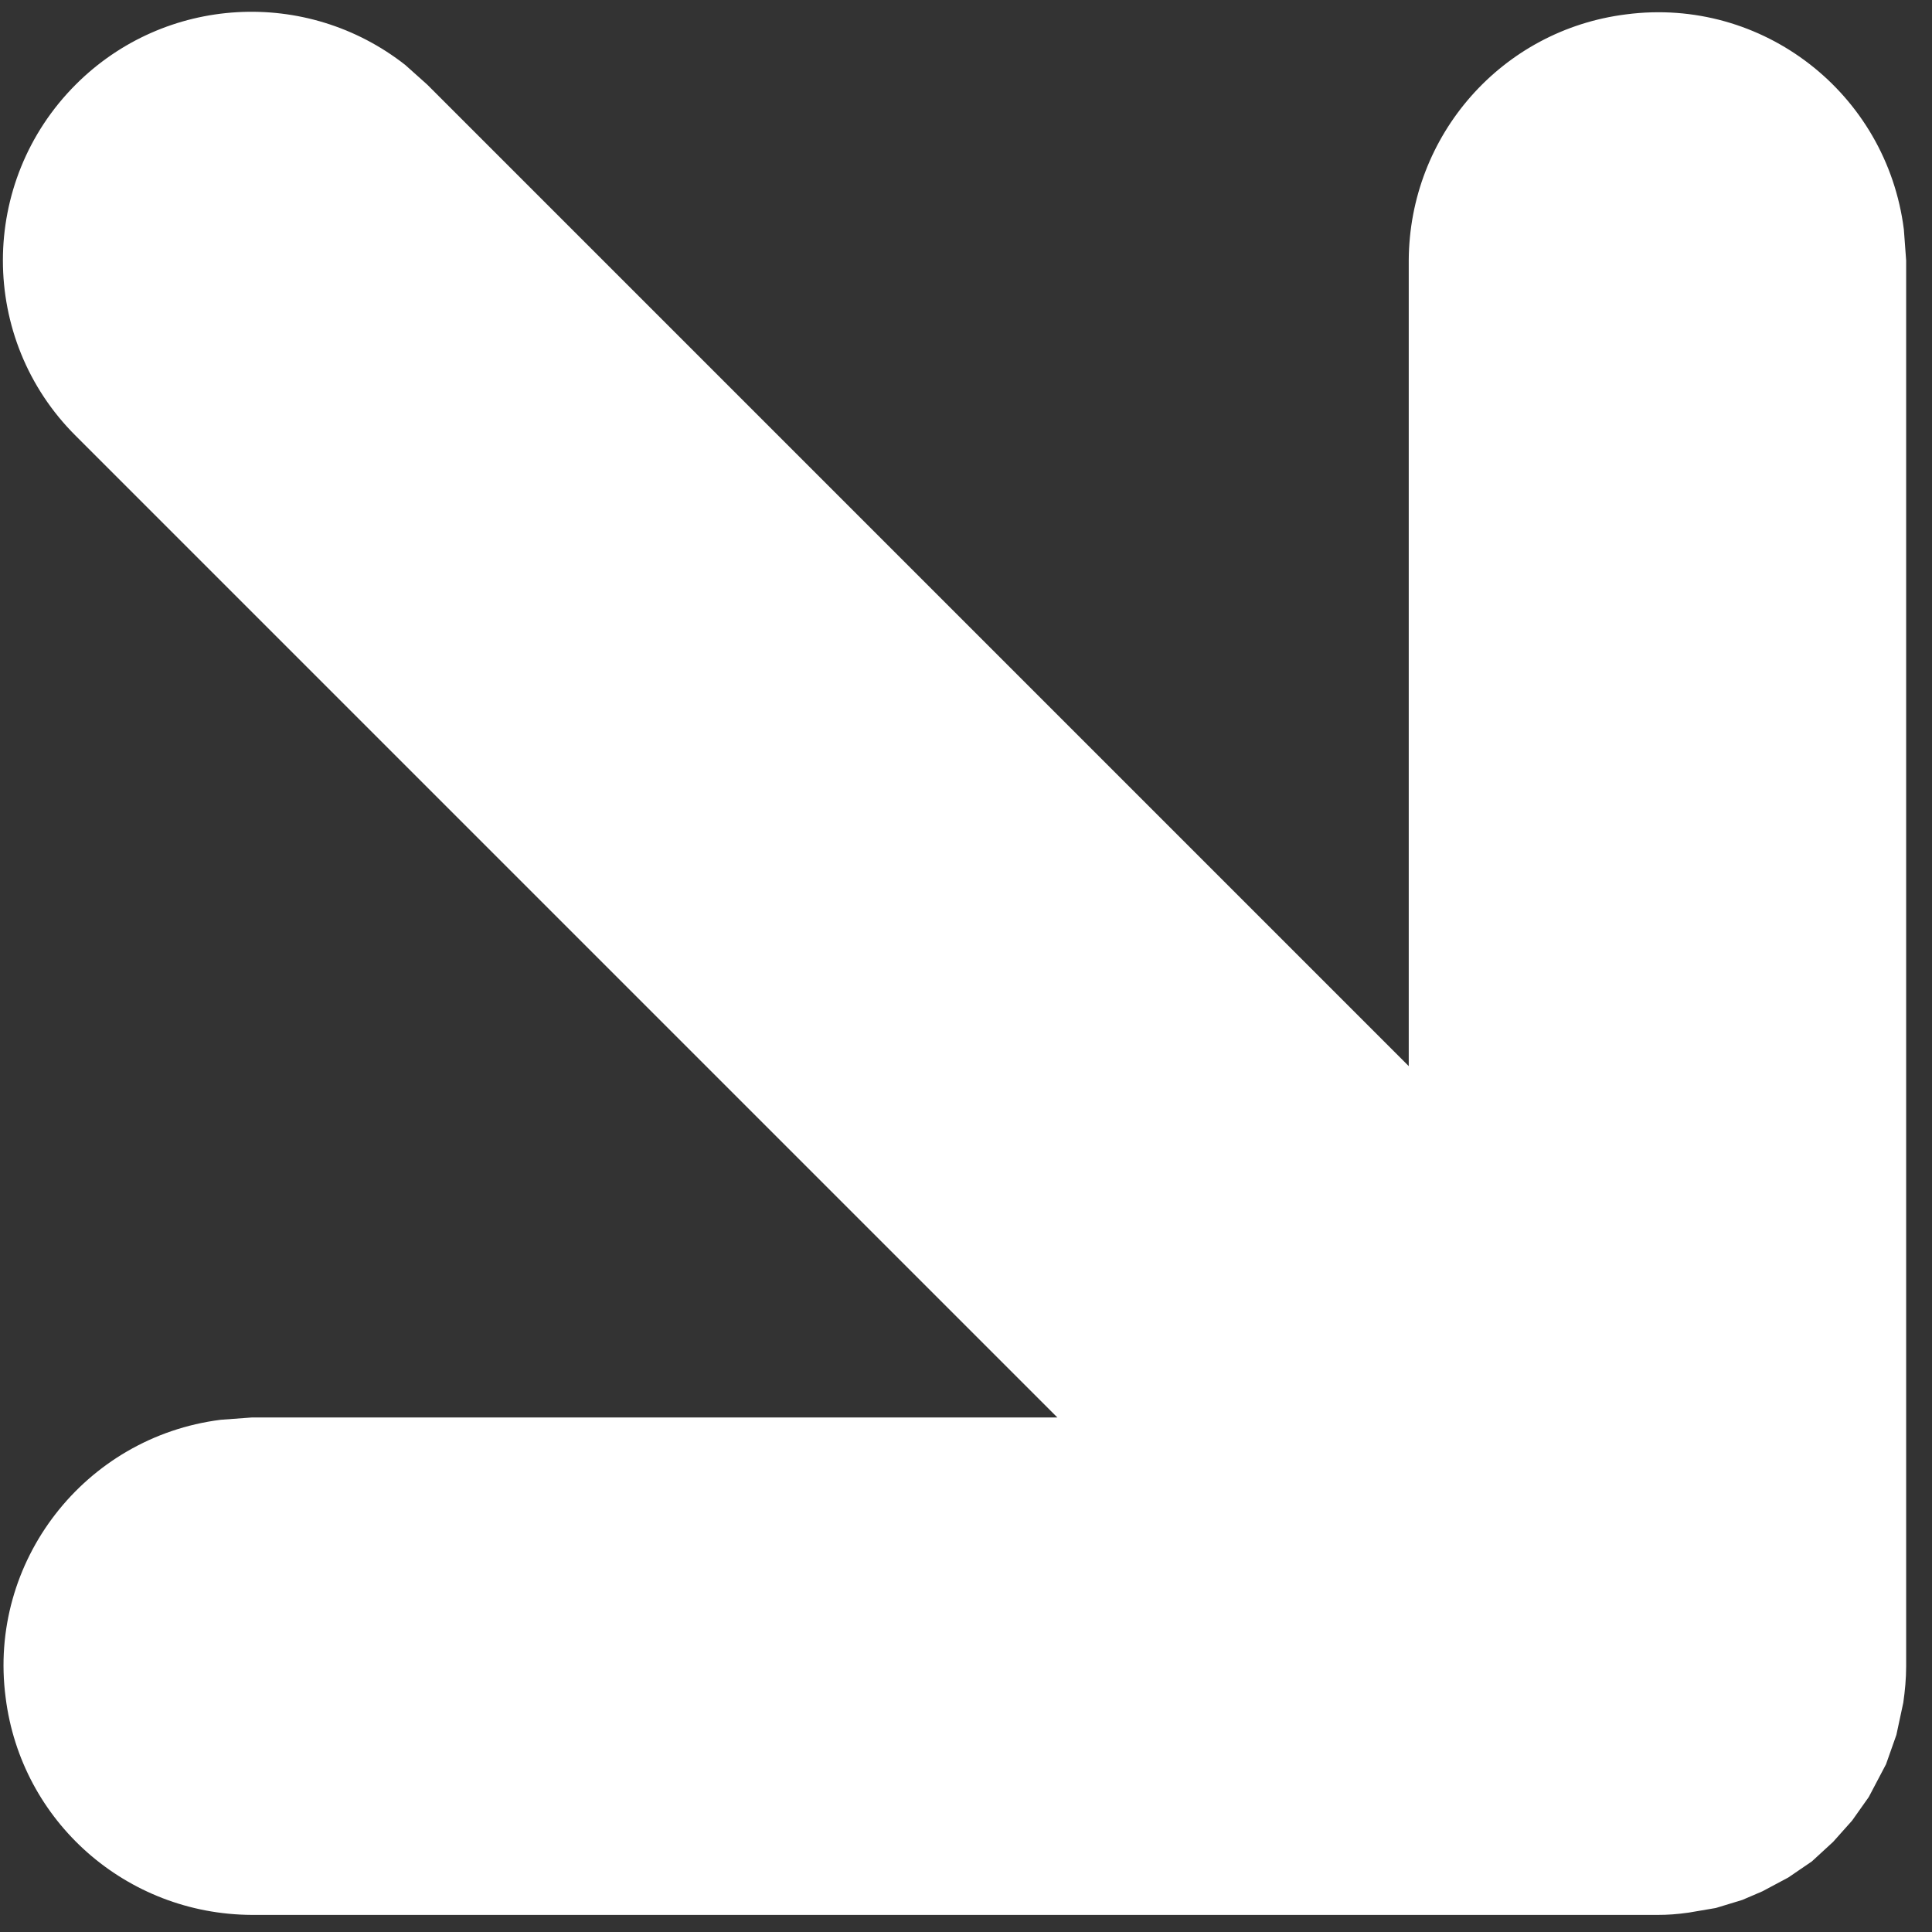<?xml version="1.0" encoding="UTF-8" standalone="no"?>
<!DOCTYPE svg PUBLIC "-//W3C//DTD SVG 1.1//EN" "http://www.w3.org/Graphics/SVG/1.1/DTD/svg11.dtd">
<svg width="100%" height="100%" viewBox="0 0 14 14" version="1.1" xmlns="http://www.w3.org/2000/svg" xmlns:xlink="http://www.w3.org/1999/xlink" xml:space="preserve" xmlns:serif="http://www.serif.com/" style="fill-rule:evenodd;clip-rule:evenodd;stroke-linejoin:round;stroke-miterlimit:2;">
    <rect x="0" y="0" width="14" height="14" fill="#333333" stroke="none"/>
    <g transform="matrix(1,0,0,1,-4964.17,-3930.56)">
        <g transform="matrix(4.167,0,0,4.167,4725,2868.75)">
            <g transform="matrix(1,0,0,1,57.528,257.975)">
                <path d="M0,-3.014C-0.169,-2.845 -0.169,-2.571 0,-2.403L1.707,-0.696L0.306,-0.696L0.252,-0.692C0.015,-0.662 -0.153,-0.445 -0.122,-0.209C-0.095,0.007 0.088,0.168 0.306,0.169L2.751,0.169C2.768,0.169 2.784,0.168 2.805,0.165L2.852,0.157L2.898,0.143L2.933,0.128L2.978,0.104L3.019,0.076L3.056,0.042L3.089,0.005L3.118,-0.036L3.148,-0.093L3.166,-0.144L3.178,-0.2C3.181,-0.221 3.183,-0.242 3.183,-0.263L3.183,-2.708L3.179,-2.762C3.149,-2.999 2.933,-3.167 2.696,-3.136C2.48,-3.109 2.319,-2.926 2.318,-2.708L2.318,-1.307L0.611,-3.014L0.573,-3.048C0.401,-3.183 0.155,-3.169 0,-3.014" style="fill:white;fill-rule:nonzero;"/>
            </g>
        </g>
    </g>
</svg>
